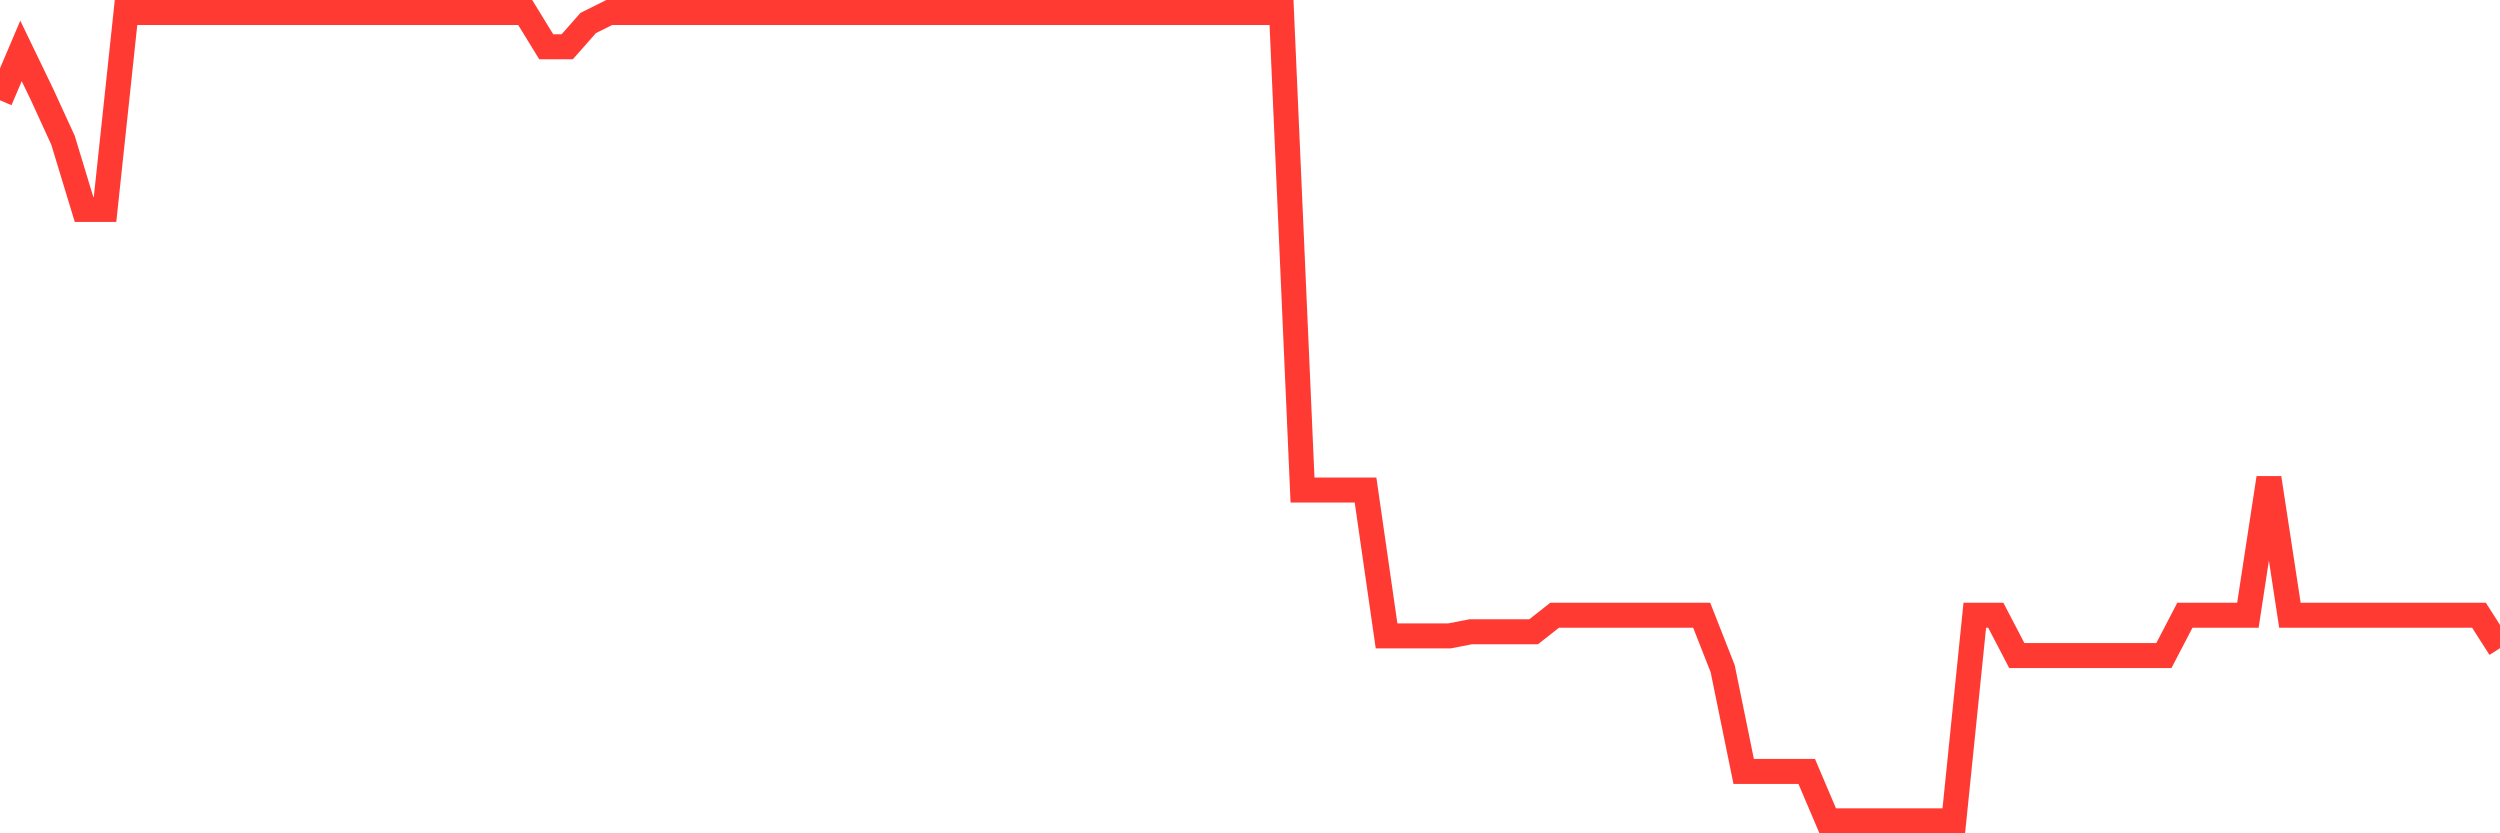 <svg
  xmlns="http://www.w3.org/2000/svg"
  xmlns:xlink="http://www.w3.org/1999/xlink"
  width="120"
  height="40"
  viewBox="0 0 120 40"
  preserveAspectRatio="none"
>
  <polyline
    points="0,4.814 1.008,2.443 2.017,4.534 3.025,6.733 4.034,10.053 5.042,10.053 6.05,0.6 7.059,0.6 8.067,0.6 9.076,0.6 10.084,0.6 11.092,0.6 12.101,0.6 13.109,0.6 14.118,0.6 15.126,0.6 16.134,0.6 17.143,0.6 18.151,0.6 19.16,0.6 20.168,0.6 21.176,0.6 22.185,0.6 23.193,0.6 24.202,0.6 25.21,0.6 26.218,2.244 27.227,2.244 28.235,1.103 29.244,0.6 30.252,0.6 31.261,0.6 32.269,0.6 33.277,0.6 34.286,0.6 35.294,0.6 36.303,0.6 37.311,0.6 38.319,0.6 39.328,0.6 40.336,0.6 41.345,0.6 42.353,0.6 43.361,0.6 44.37,0.6 45.378,0.6 46.387,0.6 47.395,0.6 48.403,0.6 49.412,0.6 50.42,0.6 51.429,0.6 52.437,0.6 53.445,0.6 54.454,0.6 55.462,0.6 56.471,0.6 57.479,0.6 58.487,0.6 59.496,0.6 60.504,0.6 61.513,0.6 62.521,23.523 63.529,23.523 64.538,23.523 65.546,23.523 66.555,30.522 67.563,30.522 68.571,30.522 69.58,30.522 70.588,30.326 71.597,30.326 72.605,30.326 73.613,30.326 74.622,29.532 75.63,29.532 76.639,29.532 77.647,29.532 78.655,29.532 79.664,29.532 80.672,29.532 81.681,29.532 82.689,32.098 83.697,37.03 84.706,37.03 85.714,37.03 86.723,37.03 87.731,39.4 88.739,39.4 89.748,39.4 90.756,39.4 91.765,39.4 92.773,39.4 93.782,39.4 94.79,29.532 95.798,29.532 96.807,31.468 97.815,31.468 98.824,31.468 99.832,31.468 100.84,31.468 101.849,31.468 102.857,31.468 103.866,31.468 104.874,29.532 105.882,29.532 106.891,29.532 107.899,29.532 108.908,22.941 109.916,29.532 110.924,29.532 111.933,29.532 112.941,29.532 113.95,29.532 114.958,29.532 115.966,29.532 116.975,29.532 117.983,29.532 118.992,29.532 120,31.113"
    fill="none"
    stroke="#ff3a33"
    stroke-width="1.2"
  >
  </polyline>
</svg>